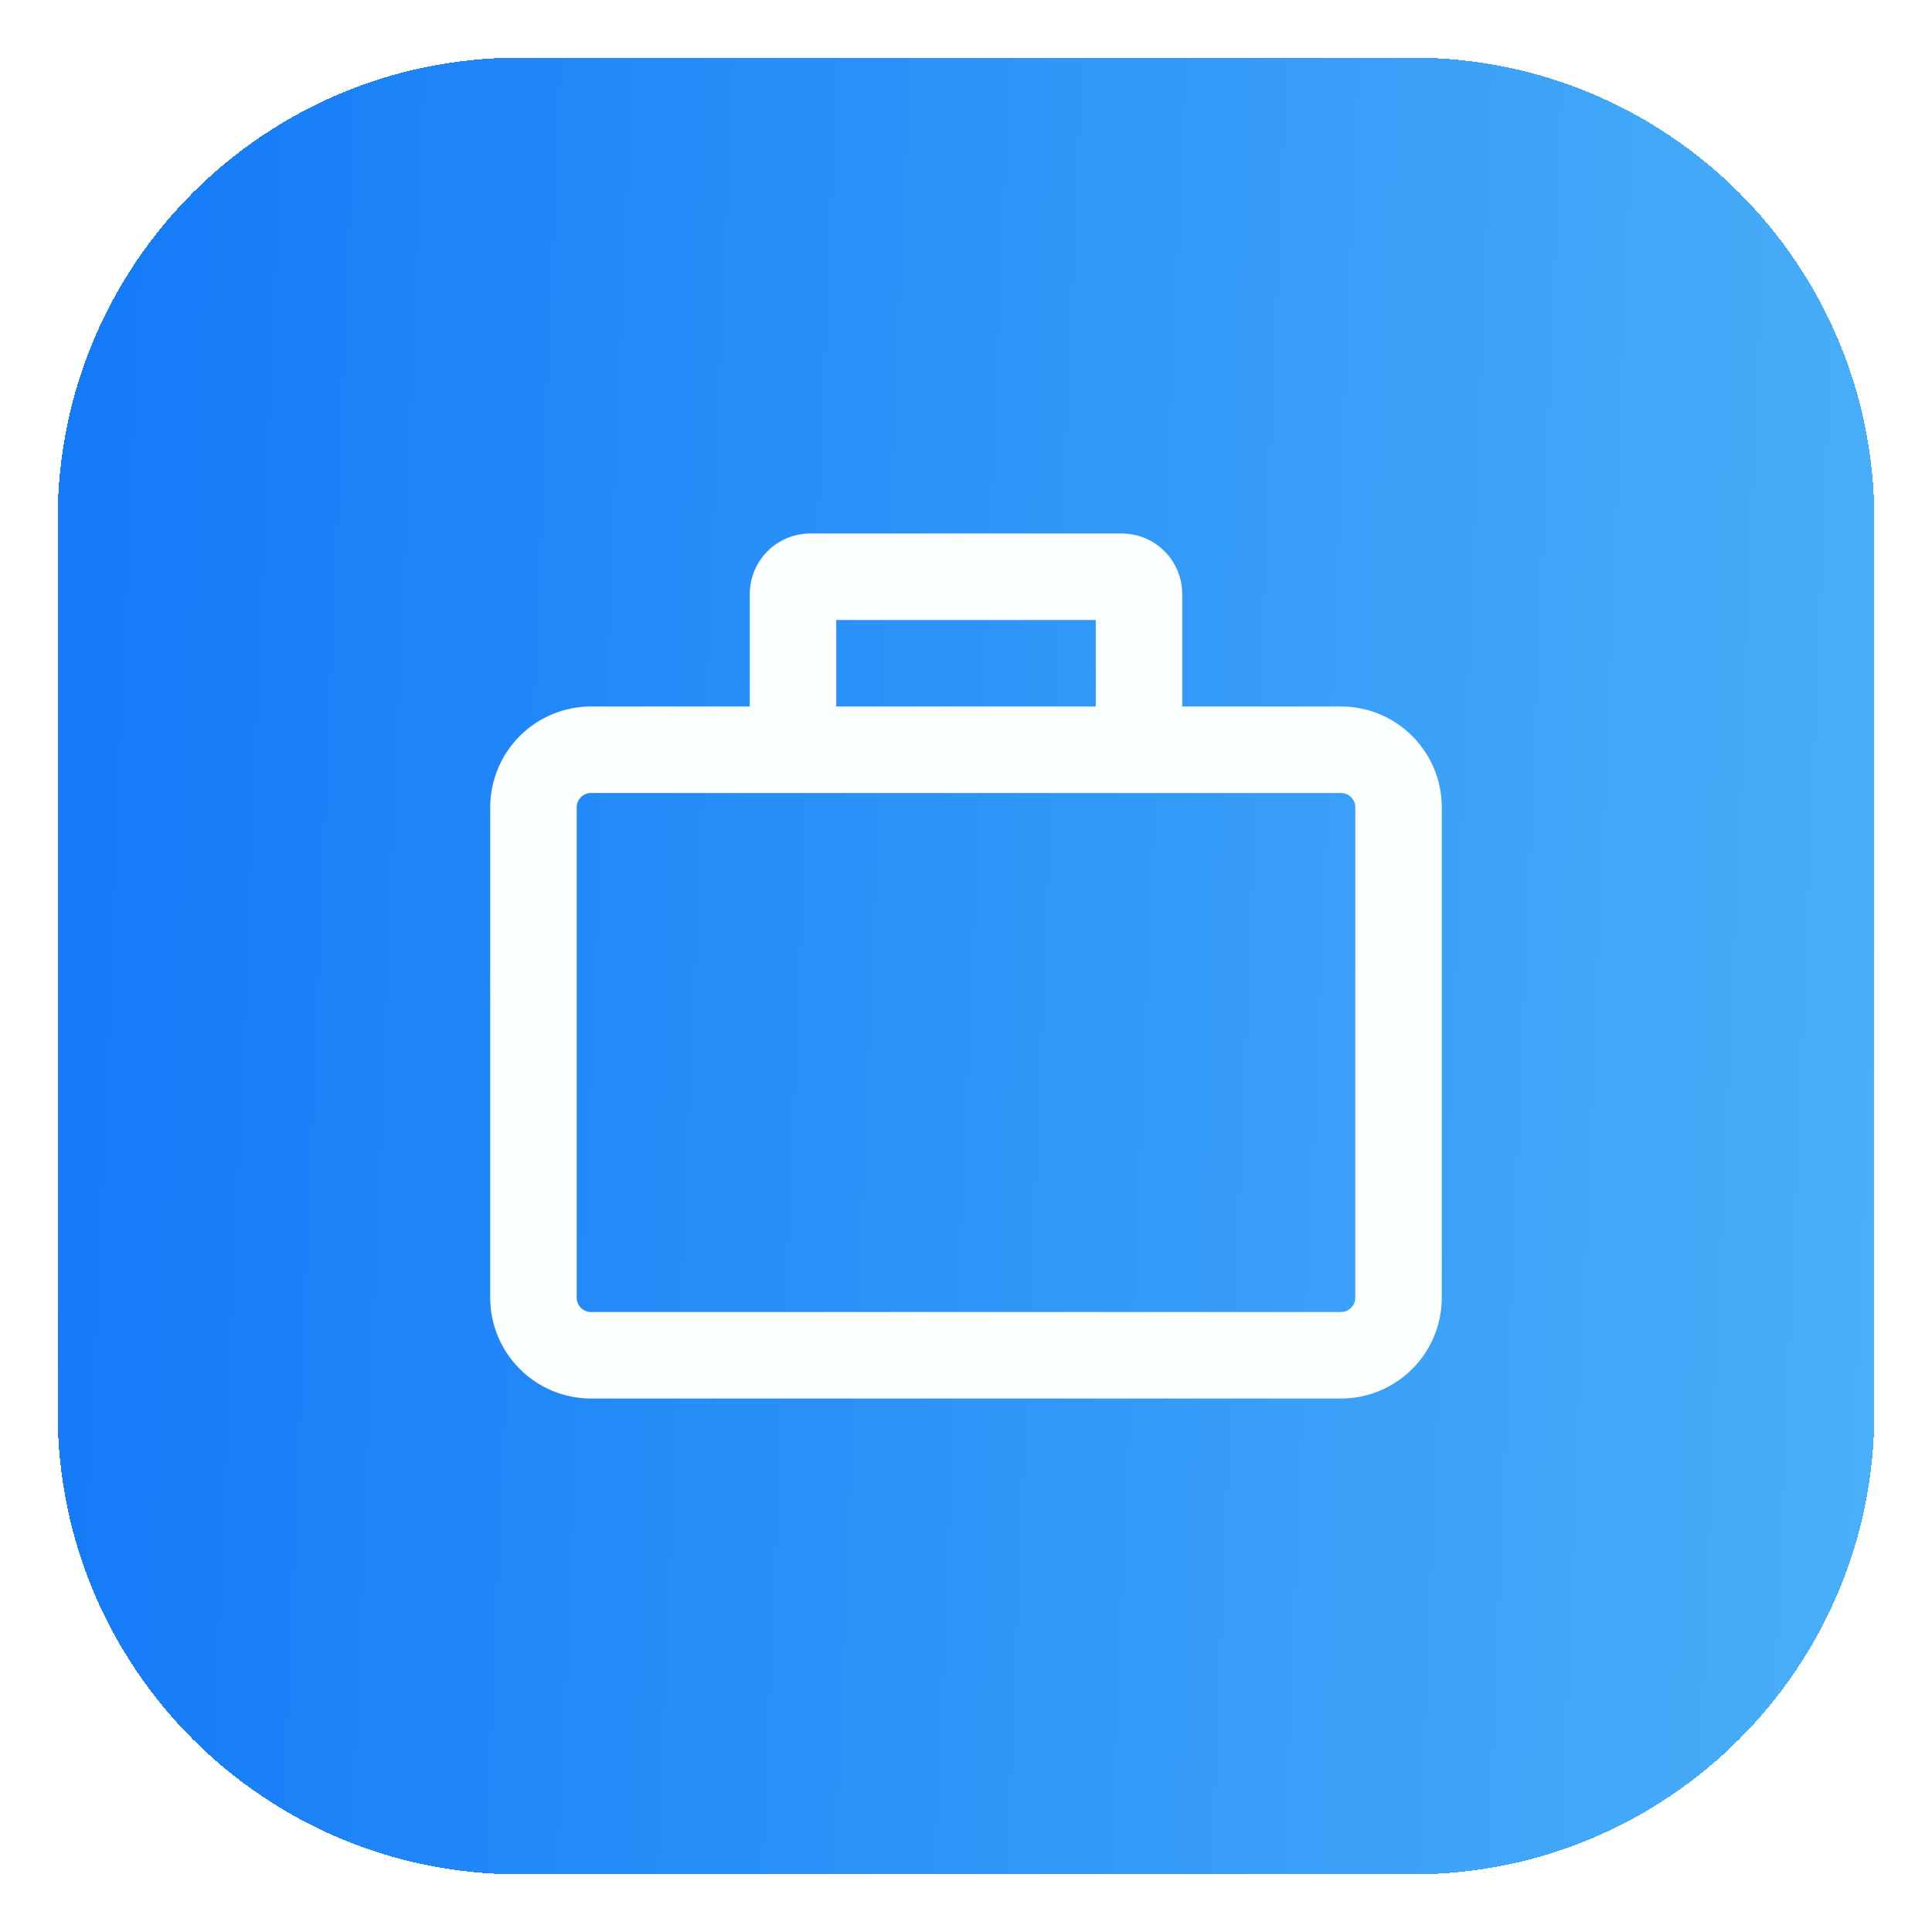 <svg width="67" height="67" viewBox="0 0 67 67" fill="none" xmlns="http://www.w3.org/2000/svg">
<g filter="url(#filter0_d_2969_3656)">
<path d="M2 17C2 8.163 9.163 1 18 1H49C57.837 1 65 8.163 65 17V48C65 56.837 57.837 64 49 64H18C9.163 64 2 56.837 2 48V17Z" fill="url(#paint0_linear_2969_3656)" shape-rendering="crispEdges"/>
<path d="M27.5 25H20.5C19.395 25 18.5 25.895 18.5 27V44C18.5 45.105 19.395 46 20.5 46H46.5C47.605 46 48.5 45.105 48.5 44V27C48.5 25.895 47.605 25 46.5 25H39.5M27.5 25V19.6C27.5 19.269 27.769 19 28.1 19H38.9C39.231 19 39.5 19.269 39.5 19.6V25M27.5 25H39.5" stroke="#FCFFFF" stroke-width="3"/>
</g>
<defs>
<filter id="filter0_d_2969_3656" x="0" y="0" width="67" height="67" filterUnits="userSpaceOnUse" color-interpolation-filters="sRGB">
<feFlood flood-opacity="0" result="BackgroundImageFix"/>
<feColorMatrix in="SourceAlpha" type="matrix" values="0 0 0 0 0 0 0 0 0 0 0 0 0 0 0 0 0 0 127 0" result="hardAlpha"/>
<feOffset dy="1"/>
<feGaussianBlur stdDeviation="1"/>
<feComposite in2="hardAlpha" operator="out"/>
<feColorMatrix type="matrix" values="0 0 0 0 0.063 0 0 0 0 0.094 0 0 0 0 0.157 0 0 0 0.05 0"/>
<feBlend mode="normal" in2="BackgroundImageFix" result="effect1_dropShadow_2969_3656"/>
<feBlend mode="normal" in="SourceGraphic" in2="effect1_dropShadow_2969_3656" result="shape"/>
</filter>
<linearGradient id="paint0_linear_2969_3656" x1="2" y1="32.5" x2="70.232" y2="35.329" gradientUnits="userSpaceOnUse">
<stop stop-color="#147AF8"/>
<stop offset="1" stop-color="#4DB3F8"/>
</linearGradient>
</defs>
</svg>
